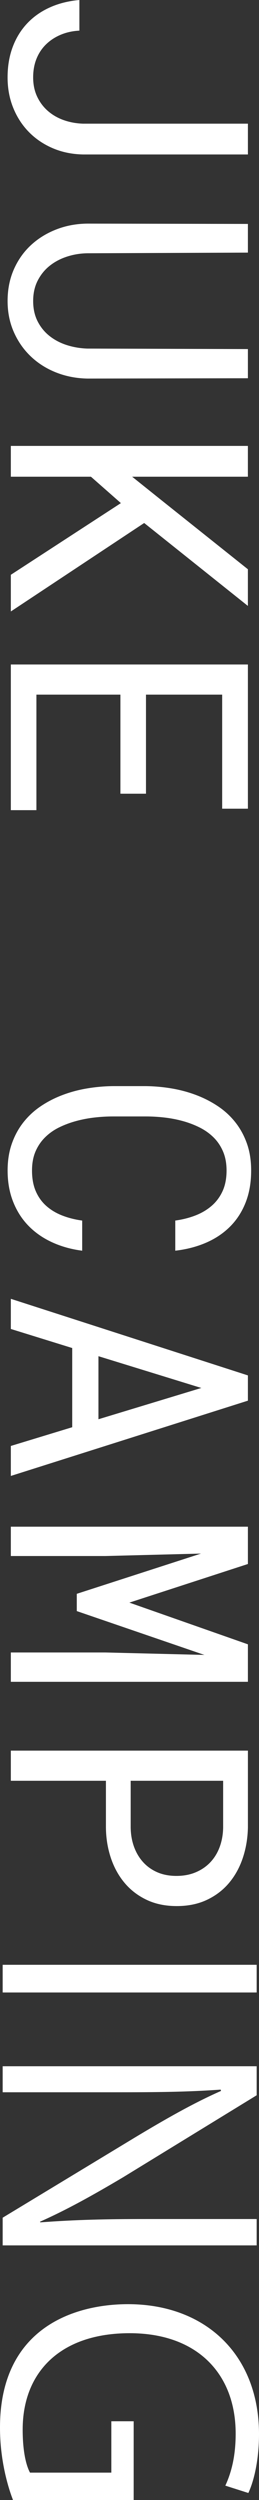 <?xml version="1.0" encoding="UTF-8"?>
<svg id="_レイヤー_1" xmlns="http://www.w3.org/2000/svg" version="1.1" viewBox="0 0 27.964 269.707">
  <rect x="0" y="0" width="27.964" height="269.707" fill="#333333" stroke="none"/>
  <!-- Generator: Adobe Illustrator 29.6.1, SVG Export Plug-In . SVG Version: 2.1.1 Build 9)  -->
  <defs>
    <style>
      .st0 {
        fill: #fff;
      }
    </style>
  </defs>
  <path class="st0" d="M8.958,13.342c-.727-.024-1.415-.149-2.065-.378-.65-.229-1.222-.557-1.714-.984-.492-.428-.882-.946-1.169-1.556-.287-.609-.431-1.301-.431-2.074,0-.75.123-1.427.369-2.03.246-.604.595-1.122,1.046-1.556.451-.434.981-.776,1.591-1.028.609-.252,1.271-.395,1.986-.431V0c-1.184.105-2.253.375-3.208.809-.955.433-1.77,1.011-2.443,1.731-.674.721-1.193,1.57-1.556,2.549-.363.978-.545,2.065-.545,3.261,0,1.184.202,2.276.607,3.278.404,1.002.967,1.872,1.688,2.61s1.579,1.321,2.575,1.749c.996.428,2.086.653,3.27.677h17.807v-3.322s-17.807,0-17.807-0Z"/>
  <path class="st0" d="M26.765,37.659l-17.332-.053c-.762-.024-1.494-.147-2.197-.369-.703-.223-1.327-.548-1.872-.976-.545-.428-.979-.958-1.301-1.591-.323-.633-.483-1.365-.483-2.197,0-.832.164-1.567.492-2.206.328-.639.762-1.172,1.301-1.6.539-.428,1.16-.756,1.863-.984.703-.229,1.435-.349,2.197-.36l17.332-.07v-3.094l-17.332-.035c-1.195.012-2.318.222-3.366.633-1.049.41-1.963.978-2.742,1.705-.779.726-1.392,1.6-1.837,2.619-.445,1.02-.668,2.15-.668,3.392,0,1.219.226,2.338.677,3.358.451,1.02,1.066,1.898,1.846,2.637.779.738,1.69,1.312,2.733,1.723,1.043.41,2.162.627,3.357.65l17.332-.035s0-3.146-0-3.146Z"/>
  <path class="st0" d="M1.171,62.012v3.955l14.396-9.545,11.197,8.947v-3.955l-9.404-7.506-3.094-2.479h12.498v-3.322H1.171v3.322h8.648l3.234,2.848s-11.883,7.734-11.883,7.734Z"/>
  <path class="st0" d="M15.761,85.627v-10.688h8.227v12.305h2.777v-15.557H1.171v15.715h2.76v-12.463h9.07v10.688s2.76,0,2.76,0Z"/>
  <path class="st0" d="M8.87,131.678c-.773-.105-1.491-.287-2.153-.545-.662-.258-1.236-.604-1.723-1.037-.486-.434-.864-.964-1.134-1.591-.27-.627-.404-1.368-.404-2.224,0-.785.126-1.471.378-2.057.252-.586.598-1.096,1.037-1.529.439-.434.946-.791,1.521-1.072.574-.281,1.187-.51,1.837-.686.65-.176,1.312-.302,1.986-.378.674-.076,1.327-.114,1.96-.114h3.603c.633,0,1.286.038,1.96.114.674.076,1.333.202,1.978.378.644.176,1.254.407,1.828.694.574.287,1.078.644,1.512,1.072.433.428.776.938,1.028,1.529.252.592.378,1.274.378,2.048,0,.855-.144,1.597-.431,2.224-.287.627-.683,1.157-1.186,1.591-.504.434-1.09.779-1.758,1.037-.668.258-1.389.439-2.162.545v3.252c1.219-.141,2.332-.431,3.34-.87,1.008-.439,1.872-1.023,2.593-1.749.721-.727,1.277-1.594,1.67-2.602.393-1.008.589-2.15.589-3.428,0-1.066-.149-2.027-.448-2.883-.299-.856-.712-1.62-1.239-2.294-.527-.674-1.151-1.254-1.872-1.74-.721-.486-1.503-.891-2.347-1.213-.844-.322-1.729-.562-2.654-.721-.926-.158-1.863-.243-2.812-.255h-3.568c-.949.012-1.887.097-2.813.255-.926.158-1.811.398-2.654.721-.844.322-1.623.727-2.338,1.213-.715.486-1.336,1.066-1.863,1.74-.527.674-.94,1.441-1.239,2.303-.299.861-.448,1.819-.448,2.874,0,1.23.196,2.347.589,3.349.392,1.002.943,1.869,1.652,2.602.709.732,1.558,1.327,2.549,1.784.99.457,2.077.762,3.261.914,0,0,0-3.252 0-3.252Z"/>
  <path class="st0" d="M1.171,155.995v3.234l25.594-8.121v-2.725l-25.594-8.262v3.252l6.627,2.057v8.543l-6.627,2.021v-0ZM21.738,149.738l-11.109,3.375v-6.803s11.109,3.428,11.109,3.428Z"/>
  <path class="st0" d="M26.765,164.704H1.171v3.164h10.213l10.318-.264-13.412,4.342v1.863l13.781,4.729-10.688-.264H1.171v3.164h25.594v-4.043l-12.797-4.5,12.797-4.166v-4.025l-0.0 0Z"/>
  <path class="st0" d="M11.437,197.16c.011,1.148.187,2.235.527,3.261.34,1.025.832,1.925,1.477,2.698.644.773,1.438,1.386,2.382,1.837.943.451,2.03.677,3.261.677s2.32-.226,3.269-.677c.949-.451,1.746-1.063,2.391-1.837.644-.773,1.137-1.673,1.477-2.698.34-1.026.521-2.112.545-3.261v-8.297H1.171v3.252h10.266v5.045-0ZM24.093,192.115v5.045c-.012.75-.135,1.444-.369,2.083-.234.639-.569,1.189-1.002,1.652-.434.463-.961.826-1.582,1.09-.621.264-1.318.395-2.092.395-.773,0-1.462-.132-2.065-.395-.604-.264-1.116-.63-1.538-1.099-.422-.469-.747-1.02-.976-1.652-.229-.633-.349-1.324-.36-2.074v-5.045h9.984Z"/>
  <path class="st0" d="M.288,211.968v2.987h27.424v-2.987H.288Z"/>
  <path class="st0" d="M27.712,242.239v-2.843h-11.949c-4.319,0-7.594.072-11.409.36l-.036-.072c2.843-1.26,5.686-2.843,8.962-4.787l14.432-8.853v-3.131H.288v2.807h12.093c4.751,0,7.954-.036,11.445-.288l.036.144c-3.023,1.332-6.082,3.095-9.142,4.931L.288,239.252v2.987h27.424Z"/>
  <path class="st0" d="M14.432,269.707v-8.494h-2.411v5.542H3.239c-.432-.792-.792-2.339-.792-4.643,0-6.262,4.139-10.401,11.553-10.401,7.27,0,11.445,4.355,11.445,10.833,0,2.555-.504,4.283-1.116,5.615l2.483.792c.648-1.368,1.152-3.707,1.152-6.334,0-8.602-5.794-14.036-14.144-14.036-5.794,0-13.82,2.555-13.82,13.316,0,3.455.828,6.334,1.404,7.81,0,0,13.028,0,13.028,0Z"/>
</svg>